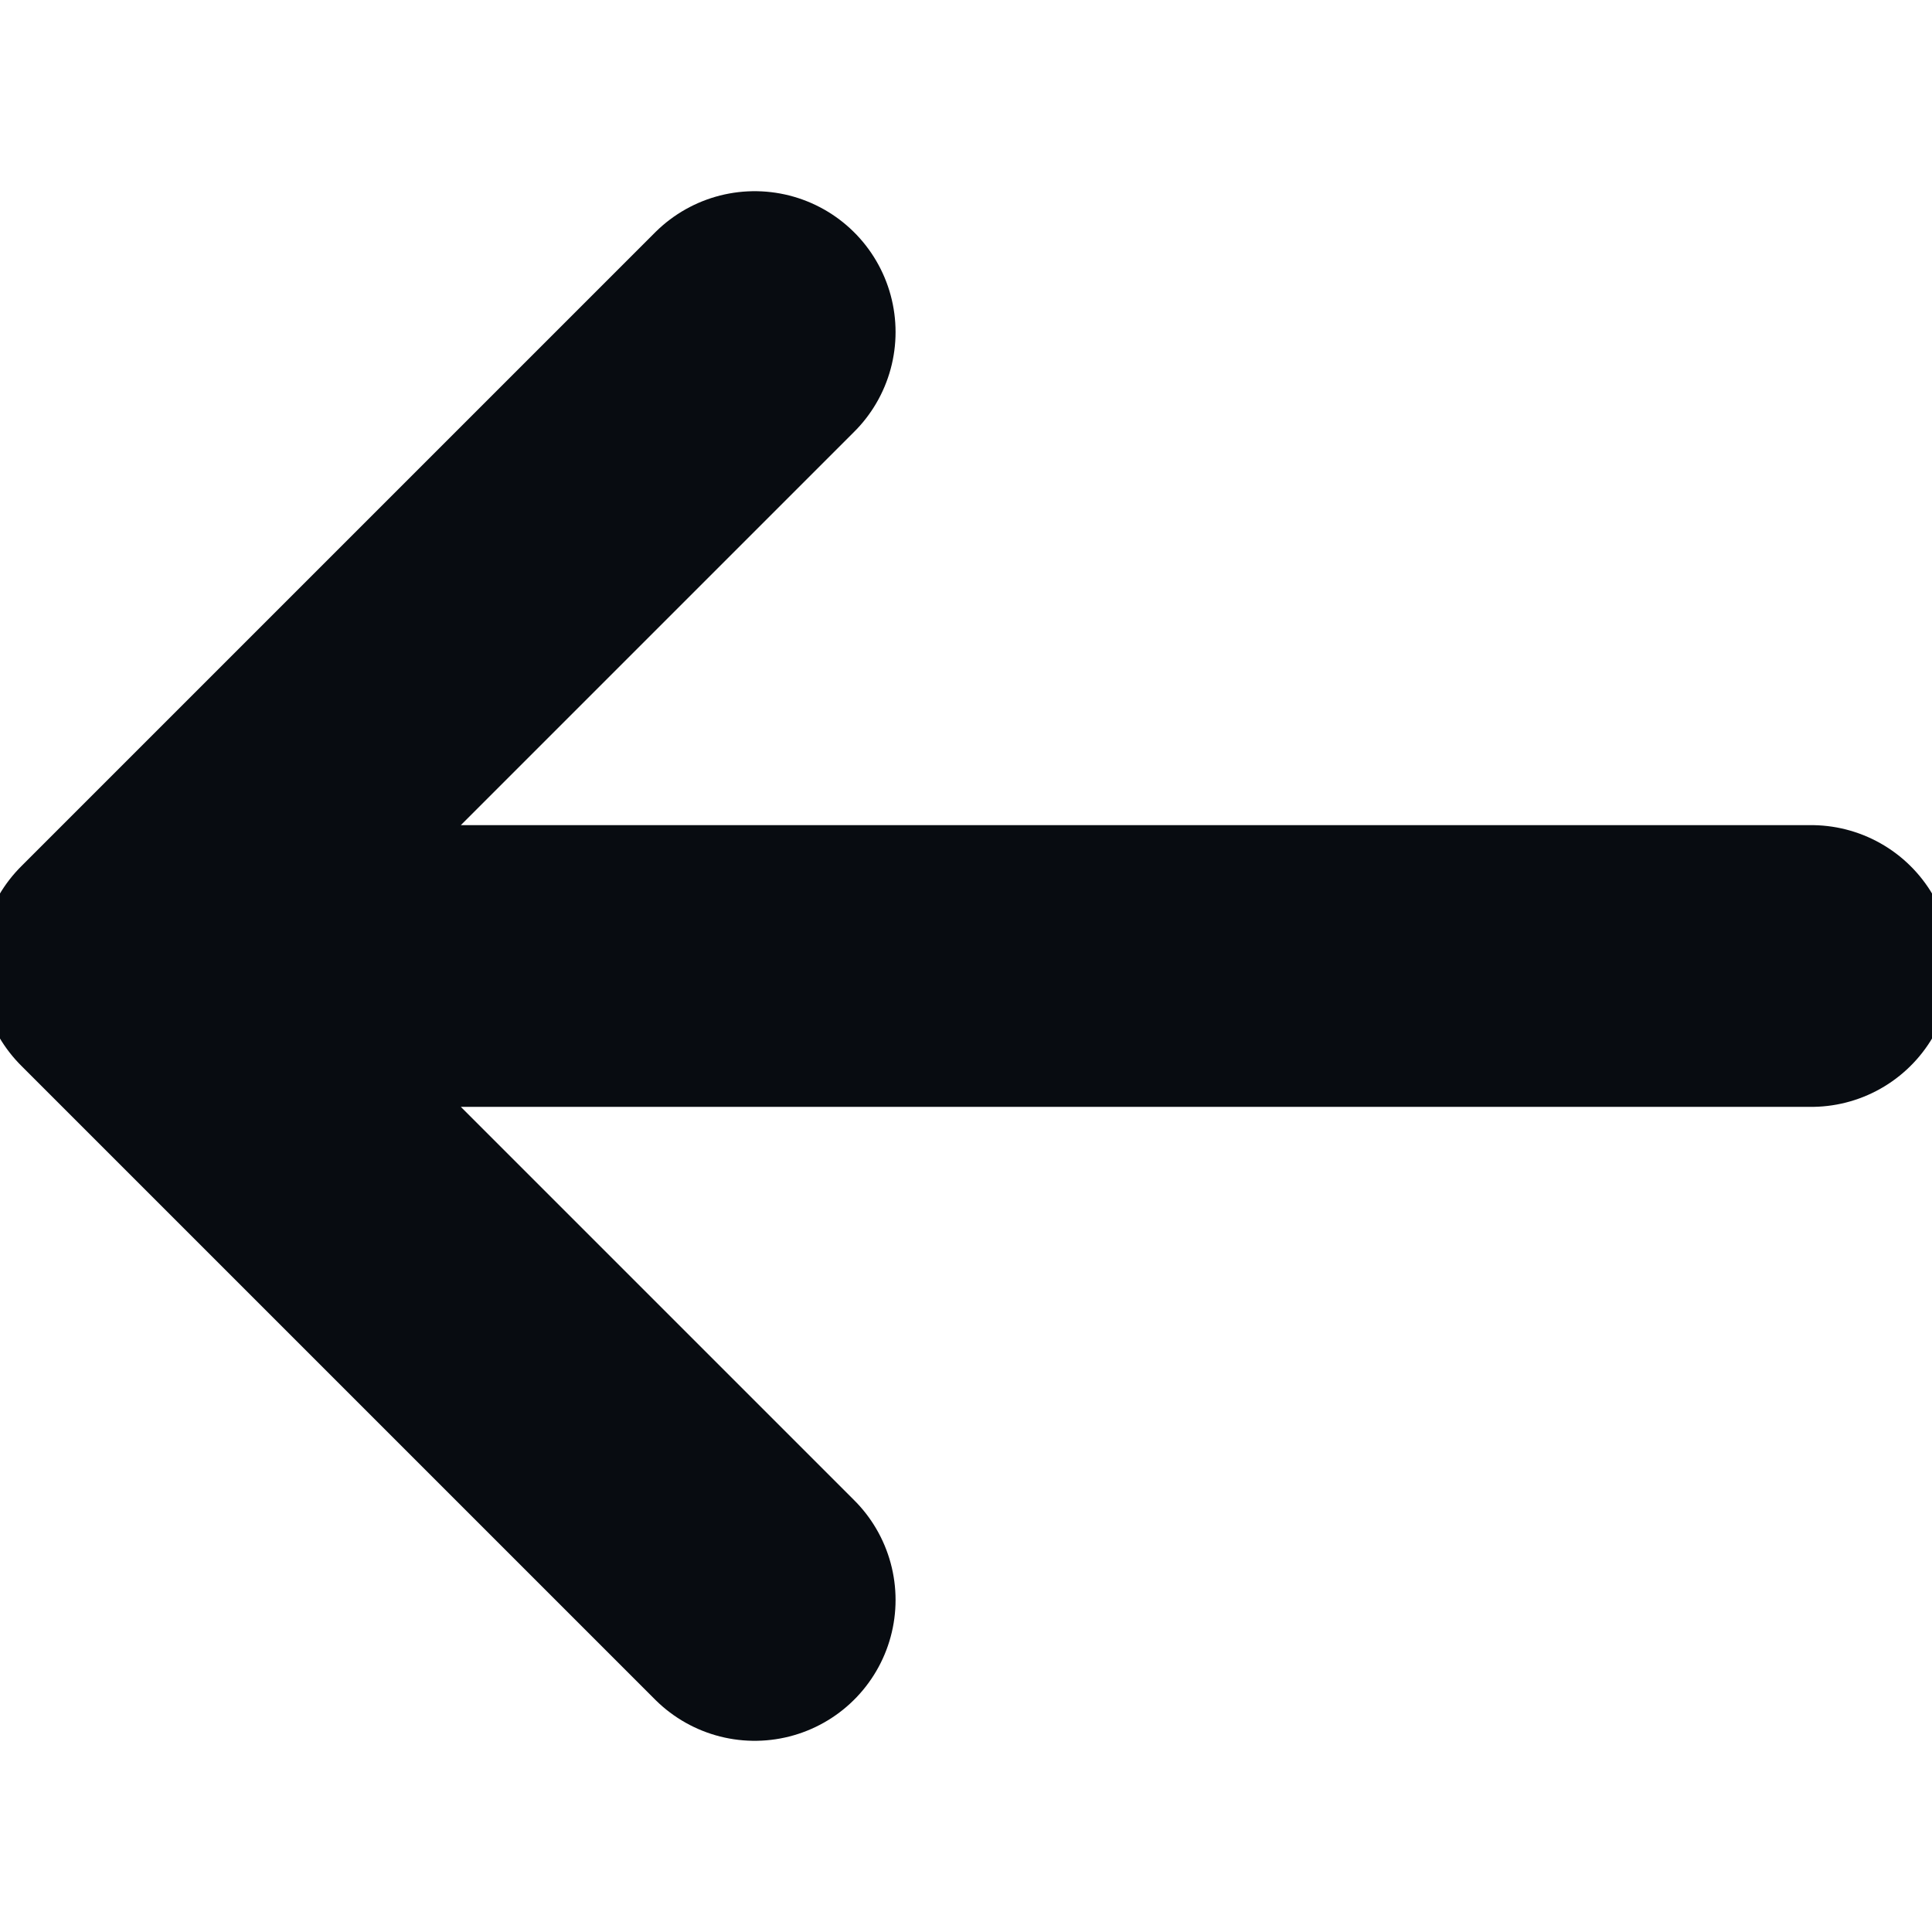 <svg width="24" height="24" viewBox="0 0 24 24" fill="none" xmlns="http://www.w3.org/2000/svg">
<g clip-path="url(#clip0_3949_14359)">
<path d="M22.5 12H1.5M1.5 12L9.375 4.125M1.5 12L9.375 19.875" stroke="#080C11" stroke-width="3.5" stroke-linecap="round" stroke-linejoin="round"/>
</g>
<defs>
<clipPath id="clip0_3949_14359">
<rect width="24" height="24" fill="white" transform="matrix(-1 0 0 1 24 0)"/>
</clipPath>
</defs>
</svg>
